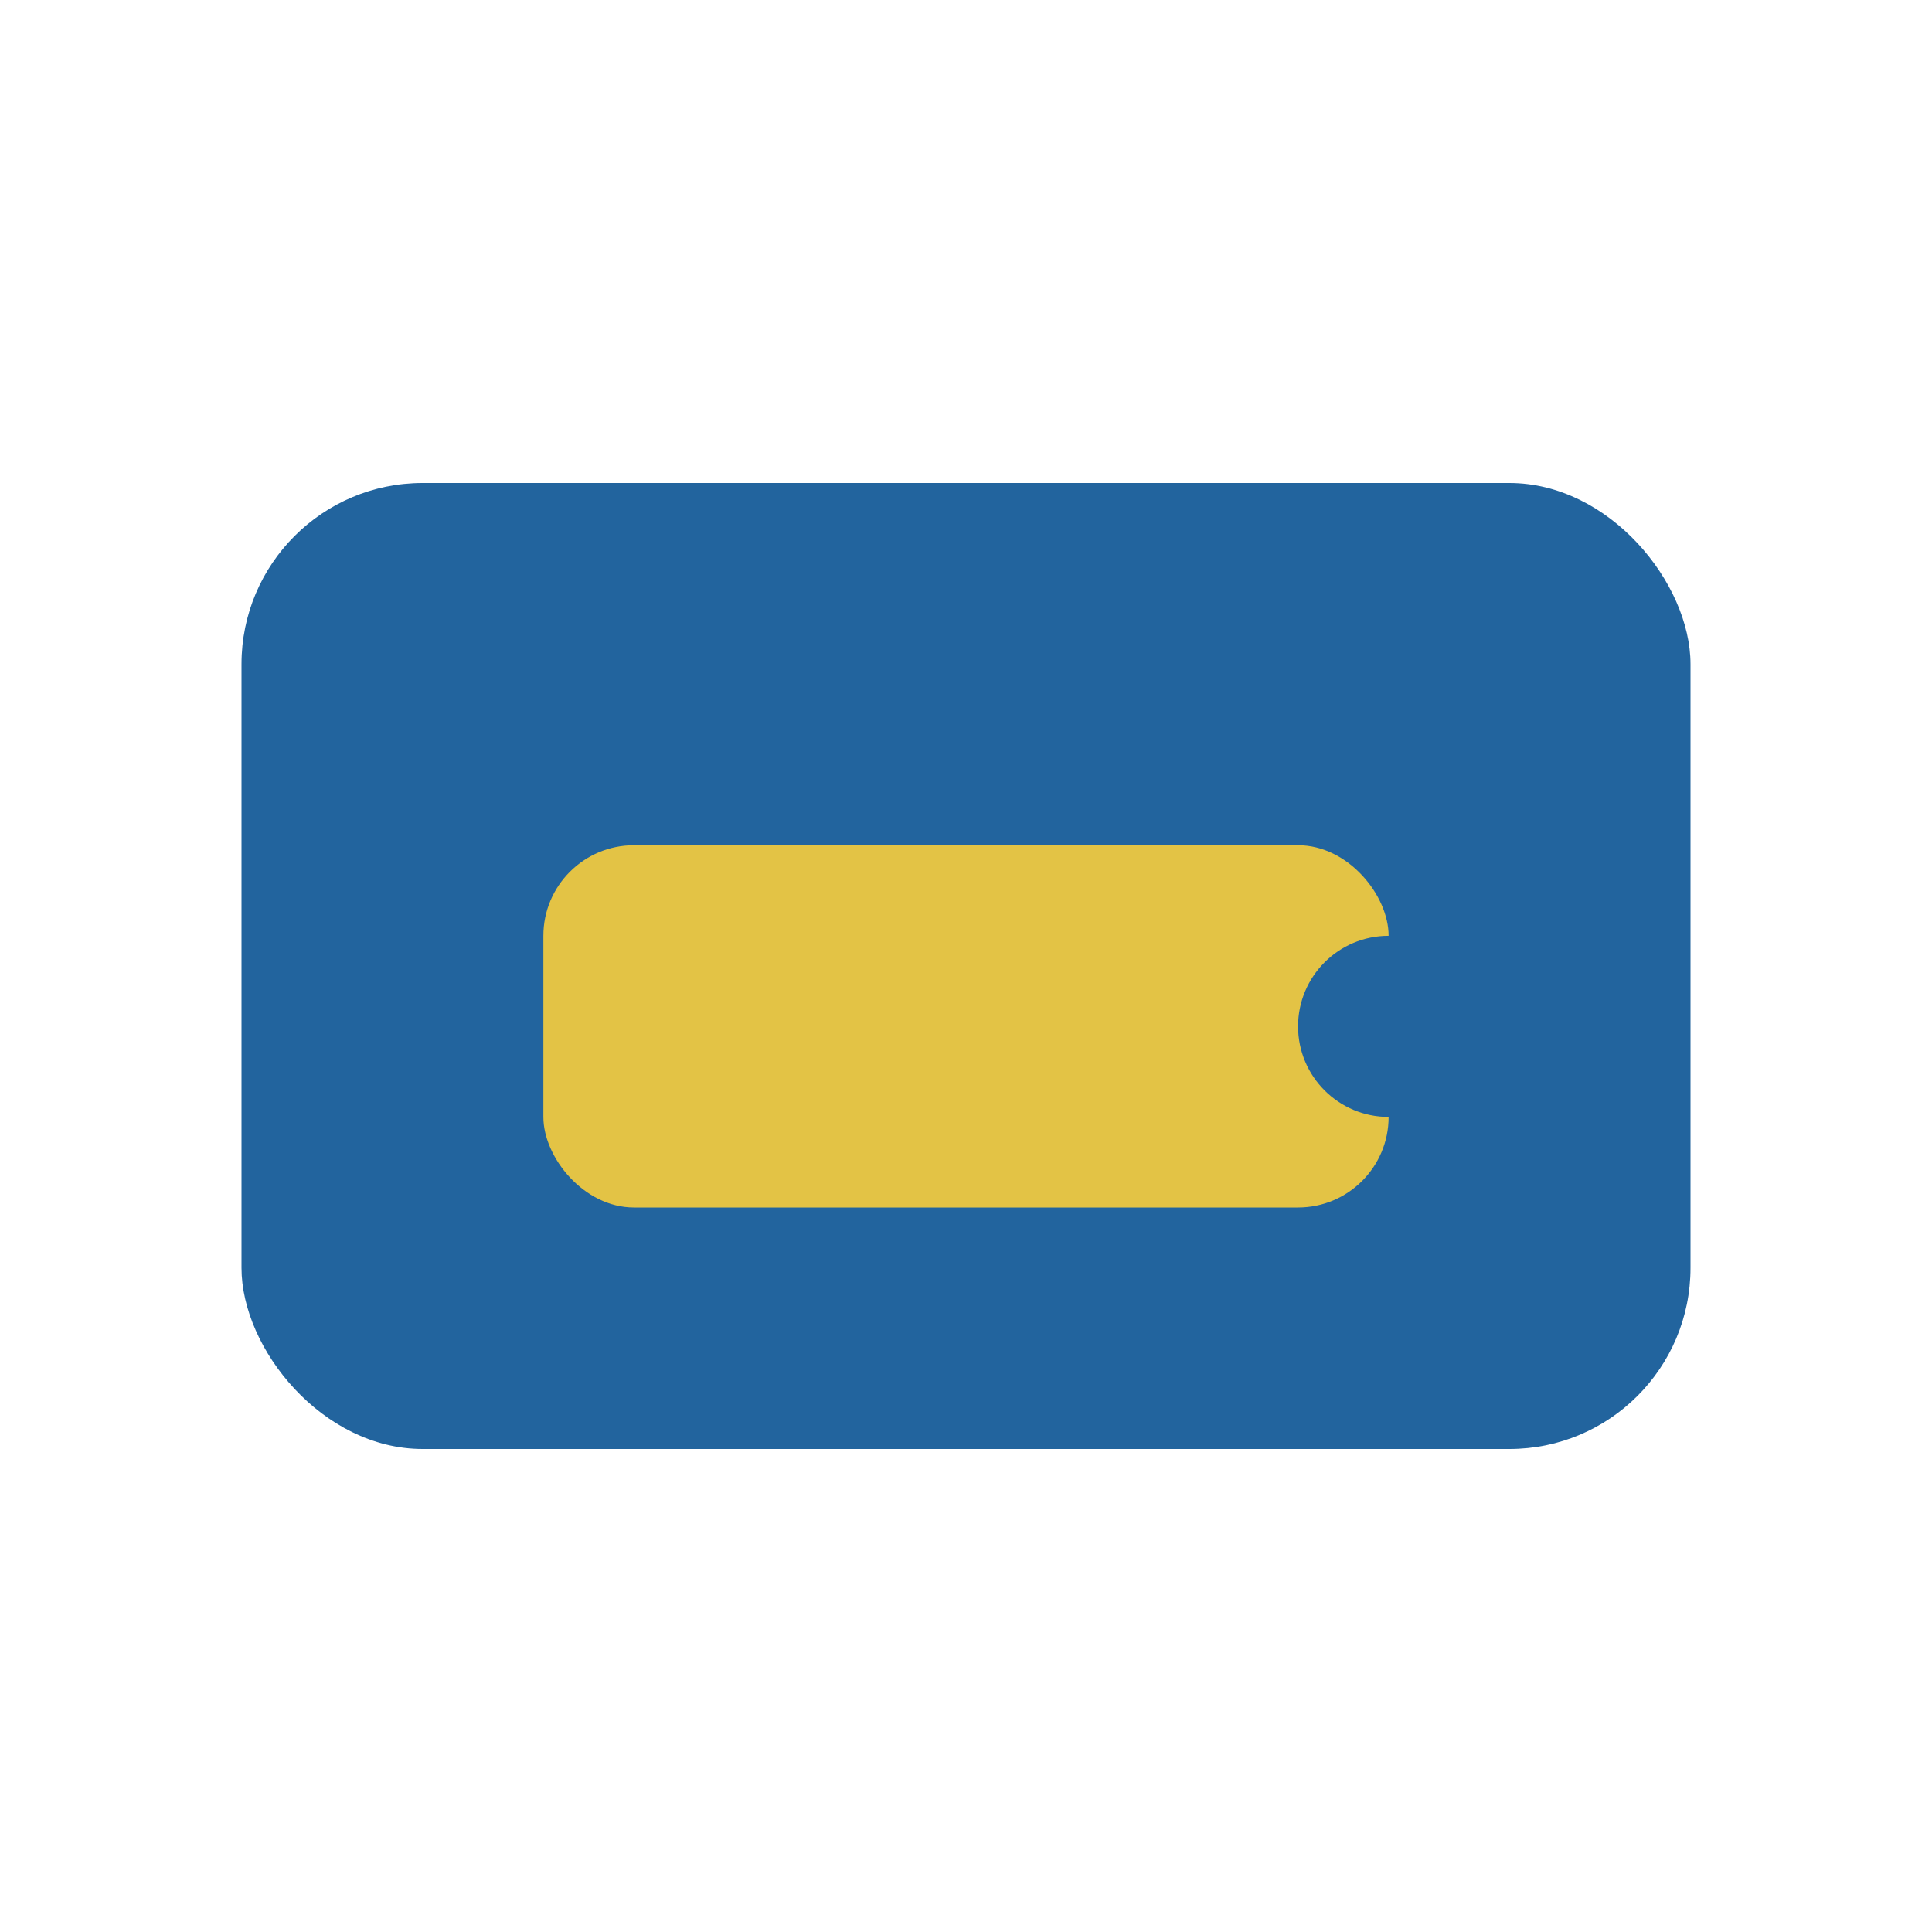 <?xml version="1.0" encoding="UTF-8"?>
<svg xmlns="http://www.w3.org/2000/svg" width="32" height="32" viewBox="0 0 32 32"><rect x="4" y="8" width="24" height="16" rx="3" fill="#22649e"/><rect x="9" y="14" width="14" height="6" rx="1.5" fill="#e3c345"/><circle cx="23" cy="17" r="1.5" fill="#22649e"/></svg>